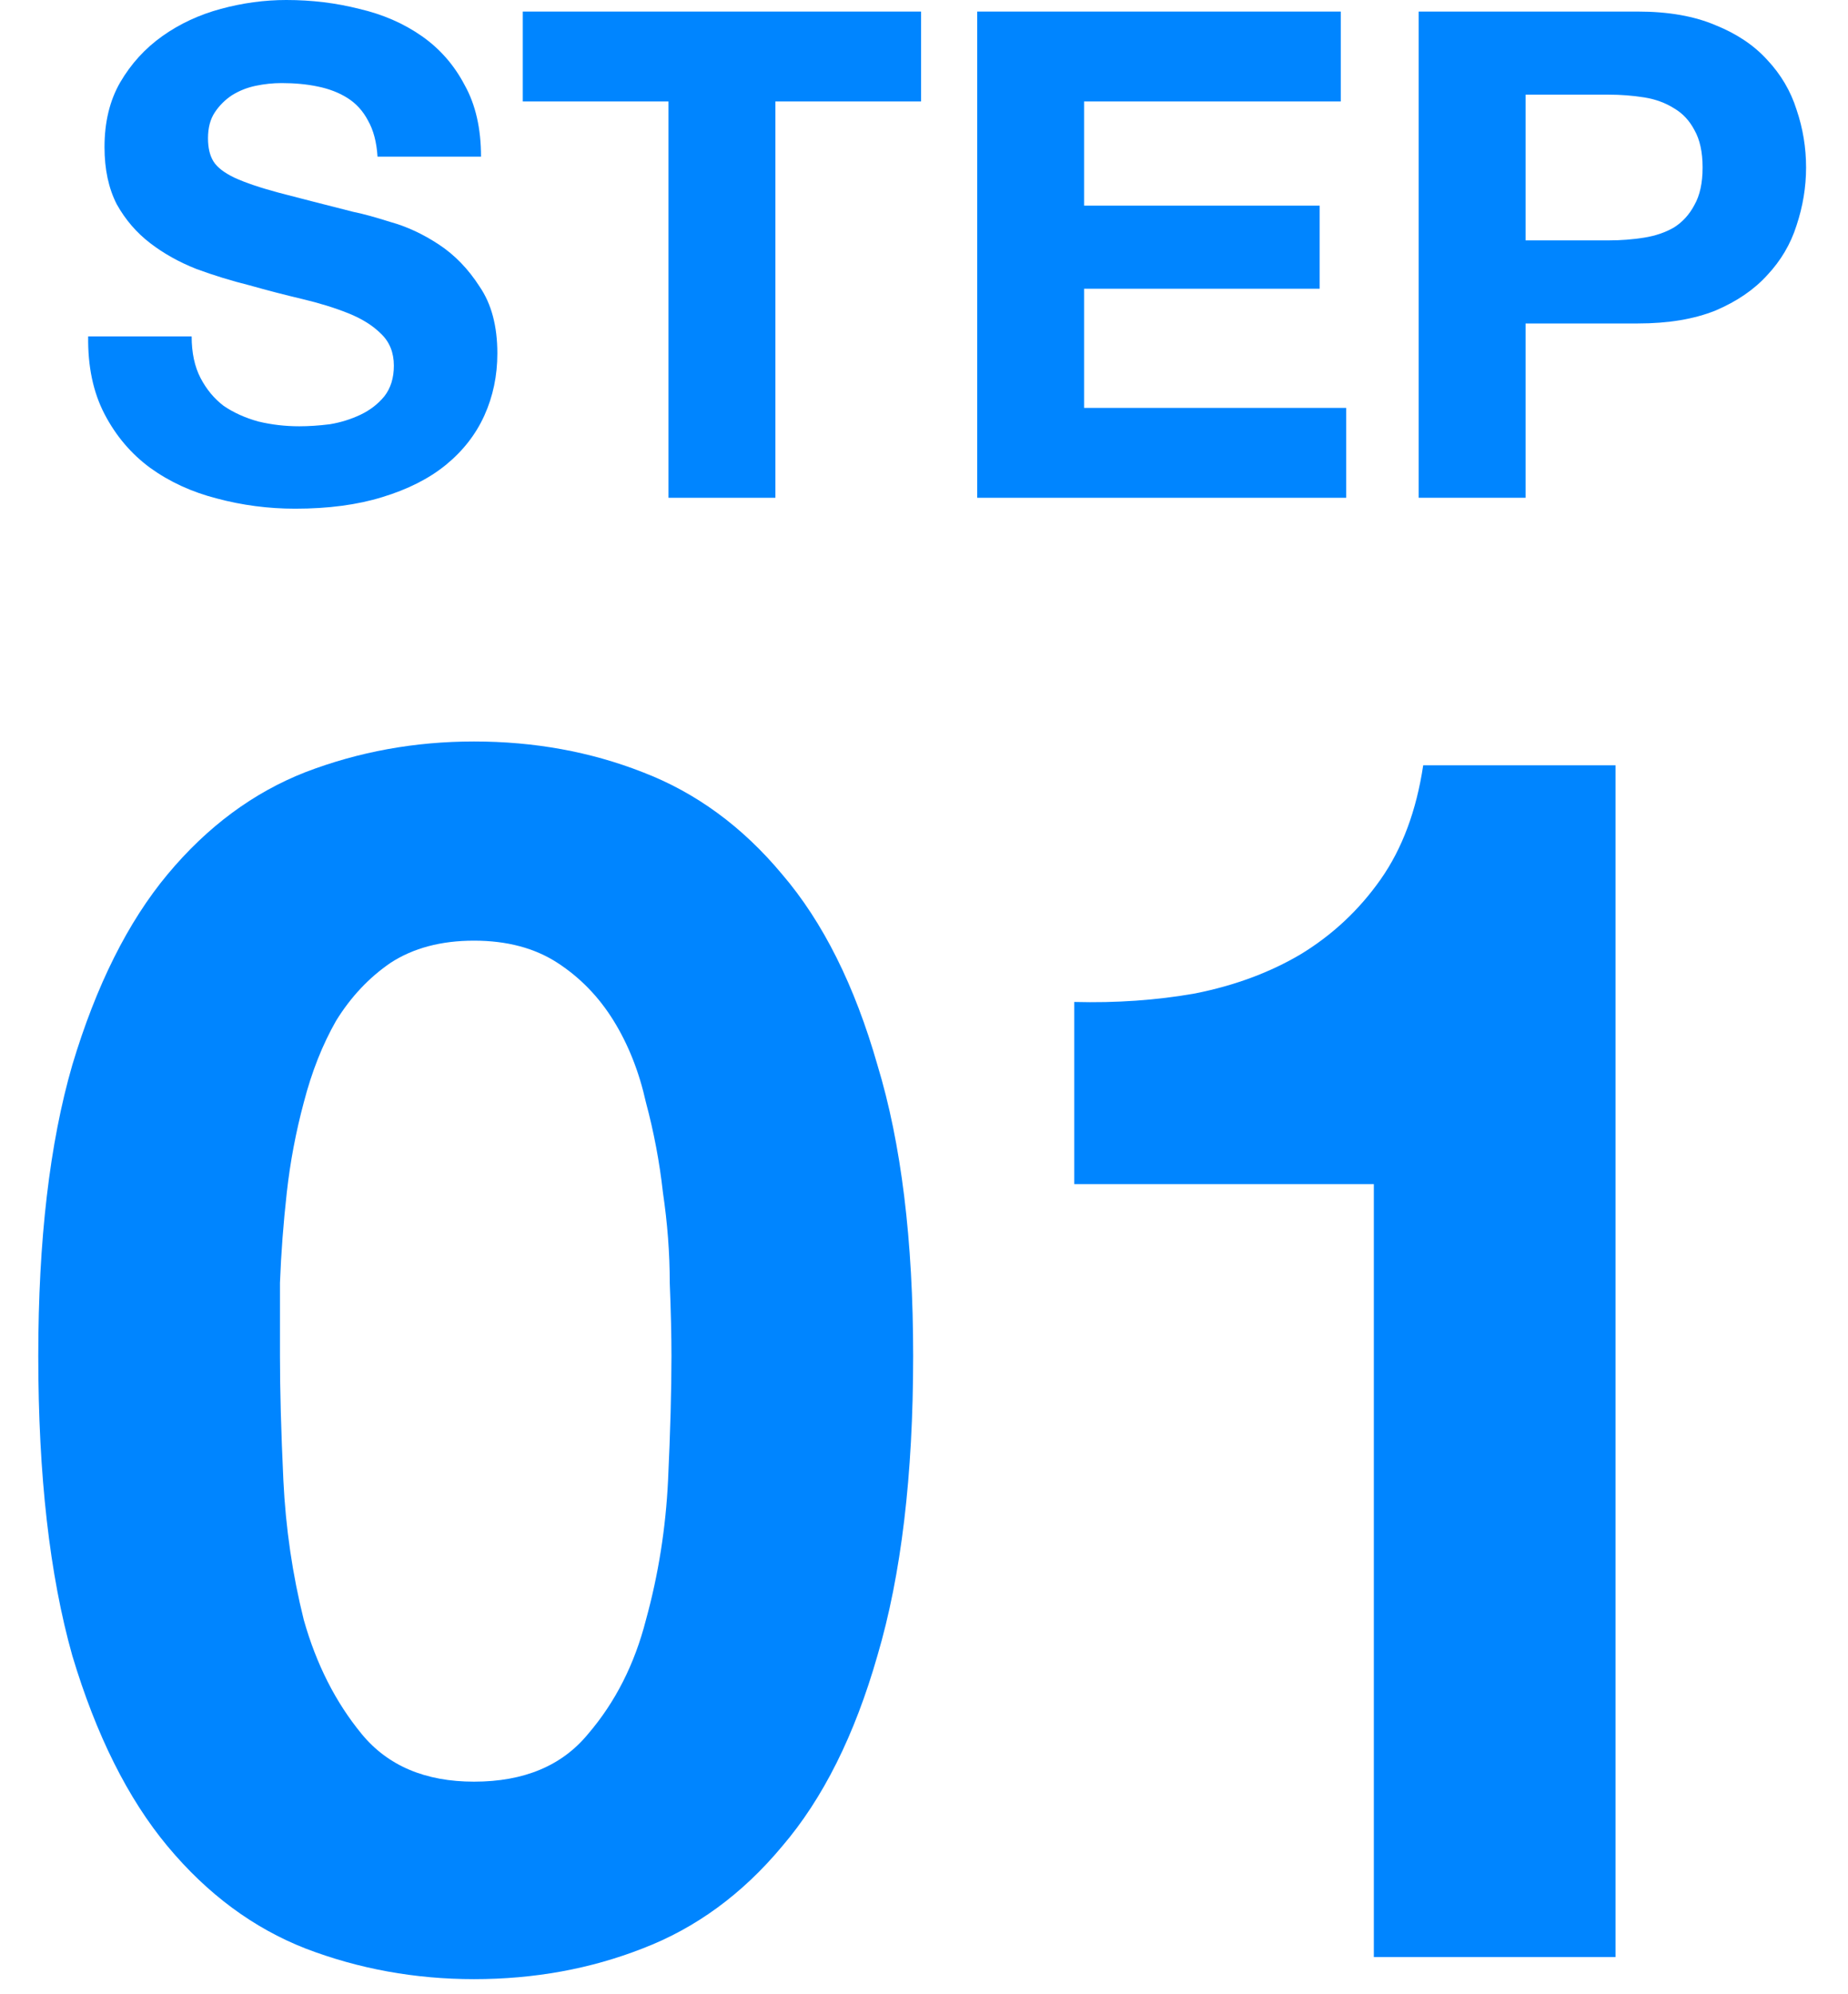 <svg width="38" height="41" viewBox="0 0 38 41" fill="none" xmlns="http://www.w3.org/2000/svg">
<path d="M31.37 4.942H33.078C33.33 4.942 33.572 4.923 33.806 4.886C34.039 4.849 34.245 4.779 34.422 4.676C34.599 4.564 34.739 4.41 34.842 4.214C34.954 4.018 35.01 3.761 35.01 3.444C35.01 3.127 34.954 2.87 34.842 2.674C34.739 2.478 34.599 2.329 34.422 2.226C34.245 2.114 34.039 2.039 33.806 2.002C33.572 1.965 33.33 1.946 33.078 1.946H31.37V4.942ZM29.172 0.238H33.68C34.305 0.238 34.837 0.331 35.276 0.518C35.715 0.695 36.069 0.933 36.34 1.232C36.62 1.531 36.821 1.871 36.942 2.254C37.072 2.637 37.138 3.033 37.138 3.444C37.138 3.845 37.072 4.242 36.942 4.634C36.821 5.017 36.62 5.357 36.34 5.656C36.069 5.955 35.715 6.197 35.276 6.384C34.837 6.561 34.305 6.65 33.68 6.65H31.37V10.234H29.172V0.238Z" fill="#0085FF"/>
<path d="M20.094 0.238H27.57V2.086H22.292V4.228H27.136V5.936H22.292V8.386H27.682V10.234H20.094V0.238Z" fill="#0085FF"/>
<path d="M13.746 2.086H10.75V0.238H18.94V2.086H15.944V10.234H13.746V2.086Z" fill="#0085FF"/>
<path d="M3.941 6.916C3.941 7.252 4.002 7.537 4.123 7.77C4.244 8.003 4.403 8.195 4.599 8.344C4.804 8.484 5.042 8.591 5.313 8.666C5.584 8.731 5.864 8.764 6.153 8.764C6.349 8.764 6.559 8.75 6.783 8.722C7.007 8.685 7.217 8.619 7.413 8.526C7.609 8.433 7.772 8.307 7.903 8.148C8.034 7.98 8.099 7.77 8.099 7.518C8.099 7.247 8.01 7.028 7.833 6.86C7.665 6.692 7.441 6.552 7.161 6.44C6.881 6.328 6.564 6.23 6.209 6.146C5.854 6.062 5.495 5.969 5.131 5.866C4.758 5.773 4.394 5.661 4.039 5.53C3.684 5.39 3.367 5.213 3.087 4.998C2.807 4.783 2.578 4.517 2.401 4.2C2.233 3.873 2.149 3.481 2.149 3.024C2.149 2.511 2.256 2.067 2.471 1.694C2.695 1.311 2.984 0.994 3.339 0.742C3.694 0.49 4.095 0.303 4.543 0.182C4.991 0.061 5.439 0 5.887 0C6.41 0 6.909 0.061 7.385 0.182C7.87 0.294 8.3 0.481 8.673 0.742C9.046 1.003 9.34 1.339 9.555 1.75C9.779 2.151 9.891 2.641 9.891 3.22H7.763C7.744 2.921 7.679 2.674 7.567 2.478C7.464 2.282 7.324 2.128 7.147 2.016C6.97 1.904 6.764 1.825 6.531 1.778C6.307 1.731 6.06 1.708 5.789 1.708C5.612 1.708 5.434 1.727 5.257 1.764C5.08 1.801 4.916 1.867 4.767 1.96C4.627 2.053 4.51 2.17 4.417 2.31C4.324 2.45 4.277 2.627 4.277 2.842C4.277 3.038 4.314 3.197 4.389 3.318C4.464 3.439 4.608 3.551 4.823 3.654C5.047 3.757 5.35 3.859 5.733 3.962C6.125 4.065 6.634 4.195 7.259 4.354C7.446 4.391 7.702 4.461 8.029 4.564C8.365 4.657 8.696 4.811 9.023 5.026C9.35 5.241 9.63 5.53 9.863 5.894C10.106 6.249 10.227 6.706 10.227 7.266C10.227 7.723 10.138 8.148 9.961 8.54C9.784 8.932 9.518 9.273 9.163 9.562C8.818 9.842 8.384 10.061 7.861 10.22C7.348 10.379 6.75 10.458 6.069 10.458C5.518 10.458 4.982 10.388 4.459 10.248C3.946 10.117 3.488 9.907 3.087 9.618C2.695 9.329 2.382 8.96 2.149 8.512C1.916 8.064 1.804 7.532 1.813 6.916H3.941Z" fill="#0085FF"/>
<path d="M33.22 40.234H28.25V24.344H22.09V20.599C22.953 20.622 23.782 20.564 24.575 20.424C25.392 20.261 26.115 19.992 26.745 19.619C27.398 19.222 27.947 18.709 28.39 18.079C28.833 17.449 29.125 16.667 29.265 15.734H33.22V40.234Z" fill="#0085FF"/>
<path d="M5.757 27.879C5.757 28.579 5.78 29.431 5.827 30.434C5.874 31.414 6.014 32.371 6.247 33.304C6.504 34.214 6.9 34.996 7.437 35.649C7.974 36.302 8.744 36.629 9.747 36.629C10.774 36.629 11.555 36.302 12.092 35.649C12.652 34.996 13.049 34.214 13.282 33.304C13.539 32.371 13.69 31.414 13.737 30.434C13.784 29.431 13.807 28.579 13.807 27.879C13.807 27.459 13.795 26.957 13.772 26.374C13.772 25.767 13.725 25.149 13.632 24.519C13.562 23.889 13.445 23.271 13.282 22.664C13.142 22.034 12.92 21.474 12.617 20.984C12.314 20.494 11.929 20.097 11.462 19.794C10.995 19.491 10.424 19.339 9.747 19.339C9.07 19.339 8.499 19.491 8.032 19.794C7.589 20.097 7.215 20.494 6.912 20.984C6.632 21.474 6.41 22.034 6.247 22.664C6.084 23.271 5.967 23.889 5.897 24.519C5.827 25.149 5.78 25.767 5.757 26.374C5.757 26.957 5.757 27.459 5.757 27.879ZM0.787 27.879C0.787 25.499 1.02 23.504 1.487 21.894C1.977 20.261 2.63 18.954 3.447 17.974C4.264 16.994 5.209 16.294 6.282 15.874C7.379 15.454 8.534 15.244 9.747 15.244C10.984 15.244 12.139 15.454 13.212 15.874C14.309 16.294 15.265 16.994 16.082 17.974C16.922 18.954 17.575 20.261 18.042 21.894C18.532 23.504 18.777 25.499 18.777 27.879C18.777 30.329 18.532 32.382 18.042 34.039C17.575 35.672 16.922 36.979 16.082 37.959C15.265 38.939 14.309 39.639 13.212 40.059C12.139 40.479 10.984 40.689 9.747 40.689C8.534 40.689 7.379 40.479 6.282 40.059C5.209 39.639 4.264 38.939 3.447 37.959C2.63 36.979 1.977 35.672 1.487 34.039C1.02 32.382 0.787 30.329 0.787 27.879Z" fill="#0085FF"/>
</svg>
